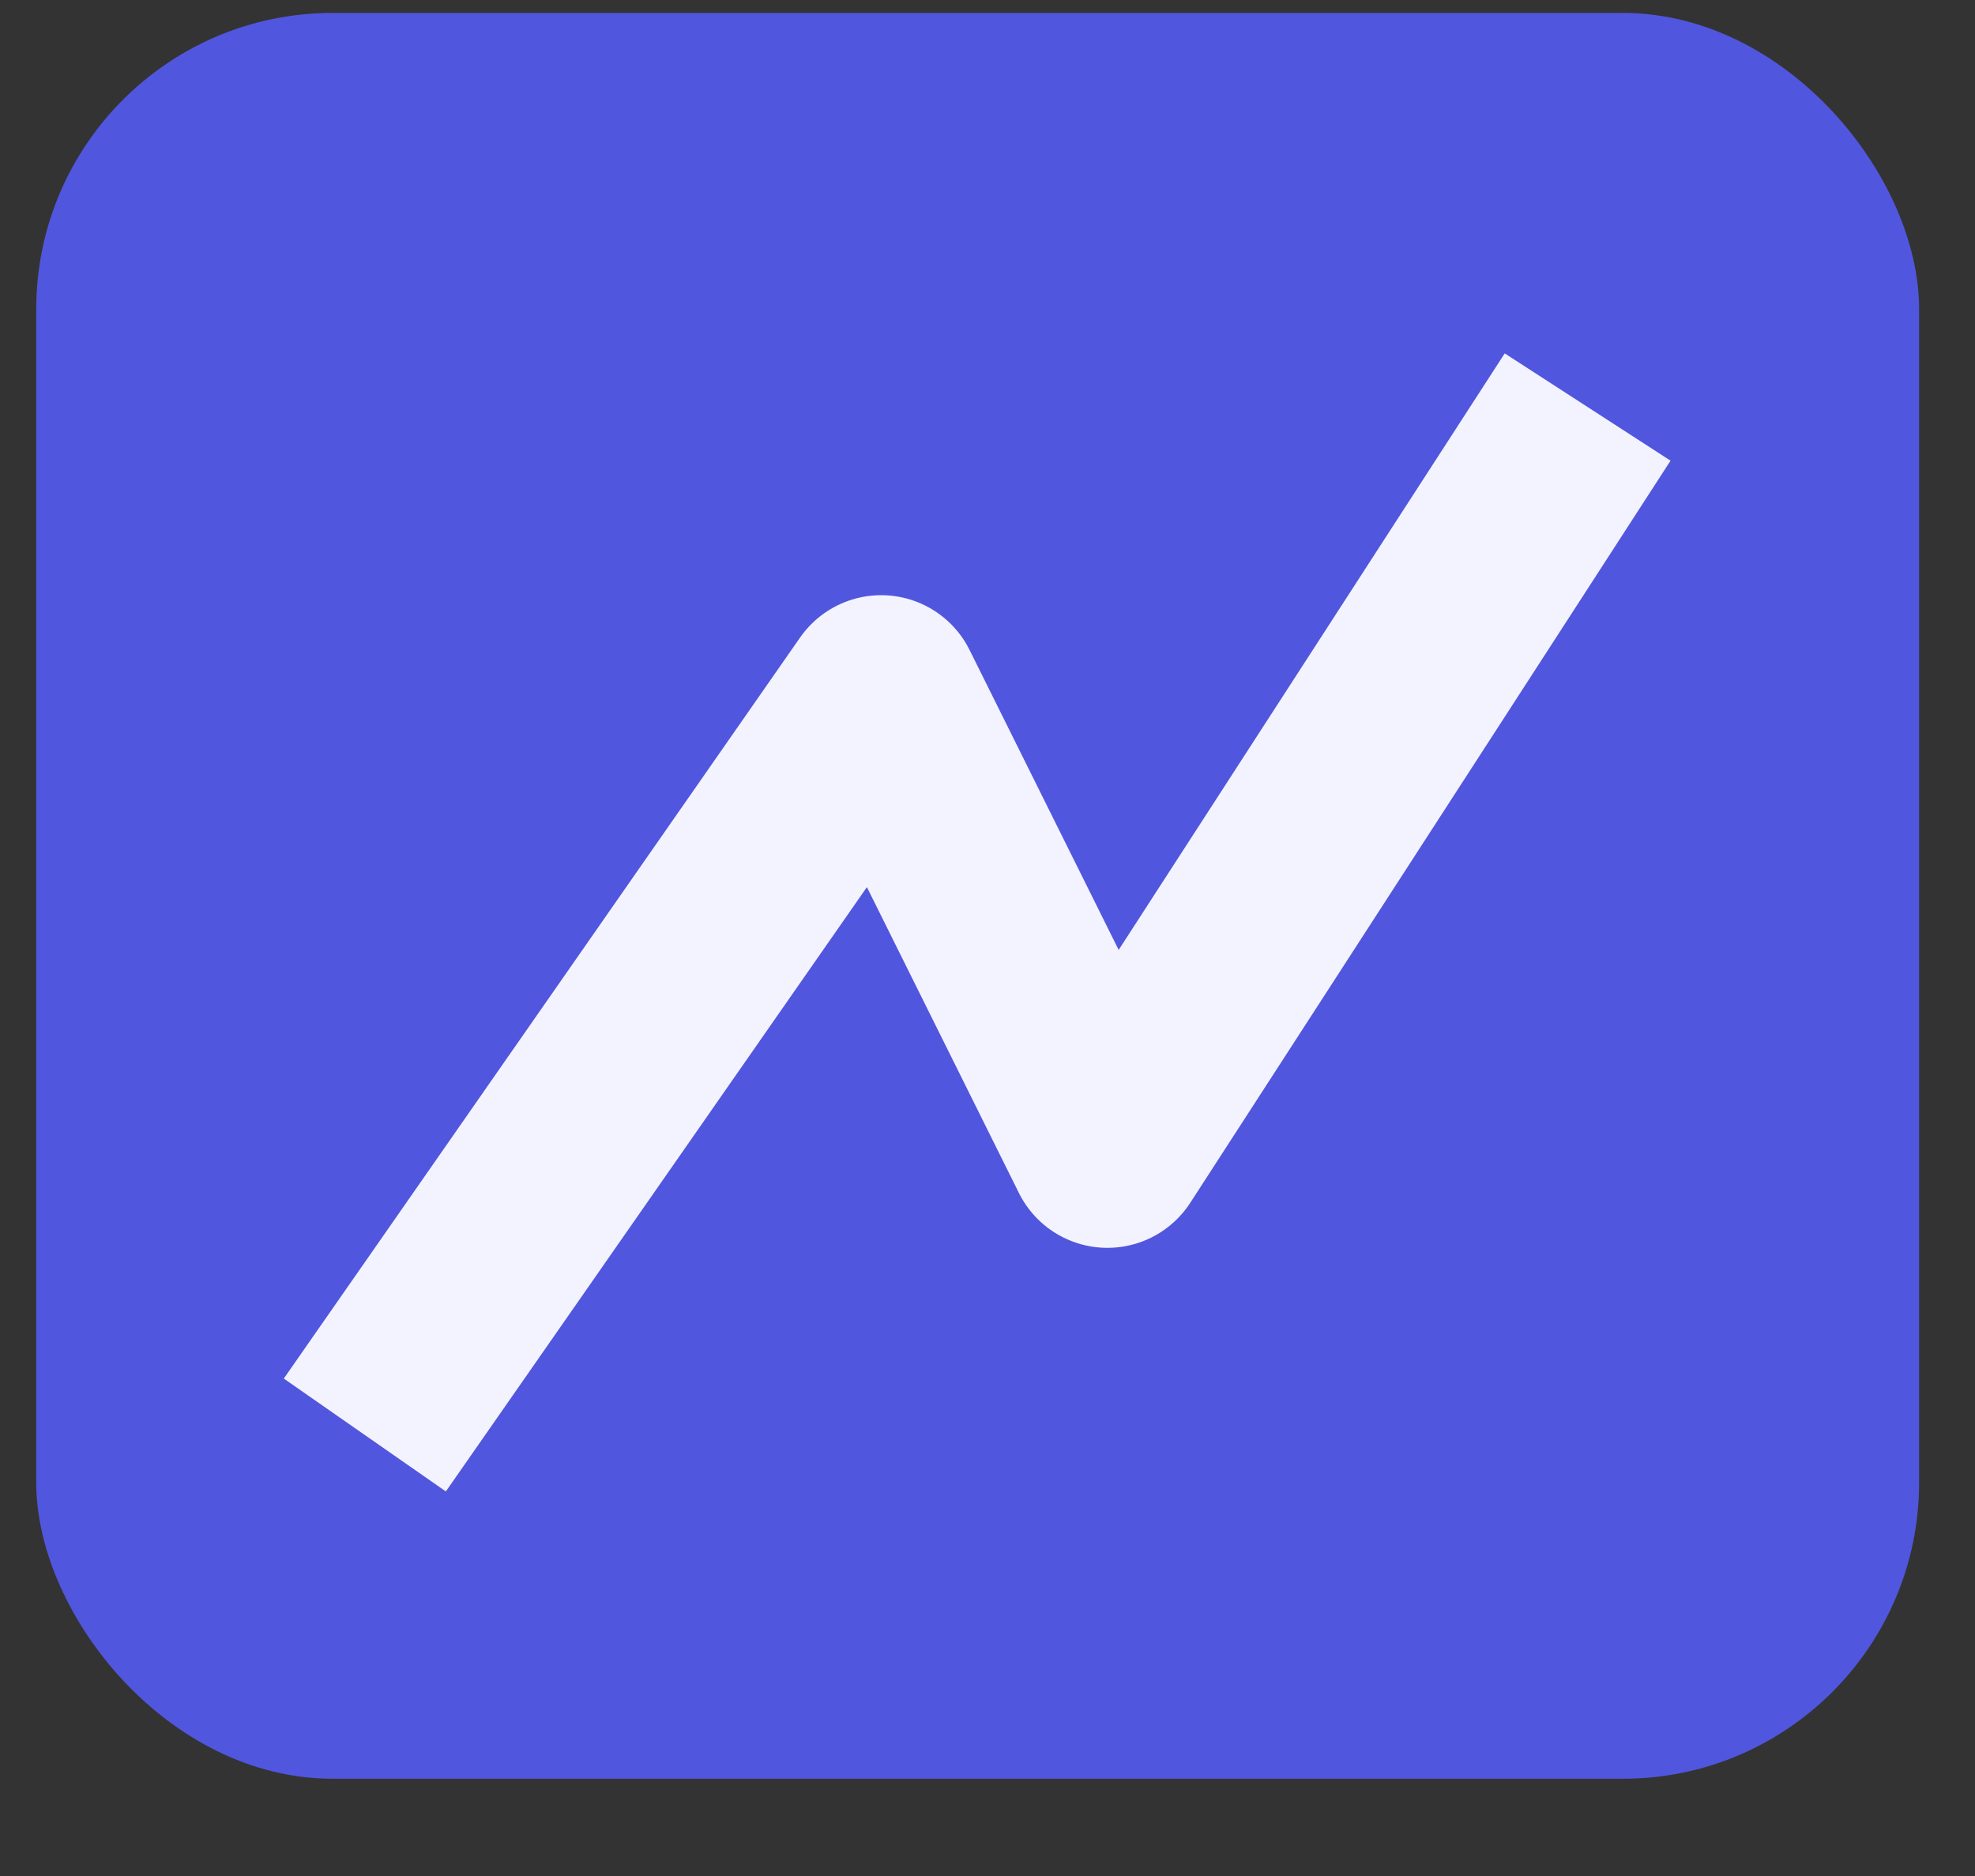 <svg width="20" height="19" viewBox="0 0 20 19" fill="none" xmlns="http://www.w3.org/2000/svg">
<rect x="0" y="0" width="20" height="19" fill="#333333" stroke="none"/>
<rect x="0.367" y="0.131" width="19.067" height="17.884" rx="3" fill="#5156DE"/>
<path d="M4.266 13.713L8.923 7.028L11.214 11.638L15.534 4.962" stroke="#F3F3FF" stroke-width="2" stroke-linecap="square" stroke-linejoin="round"/>
</svg>
